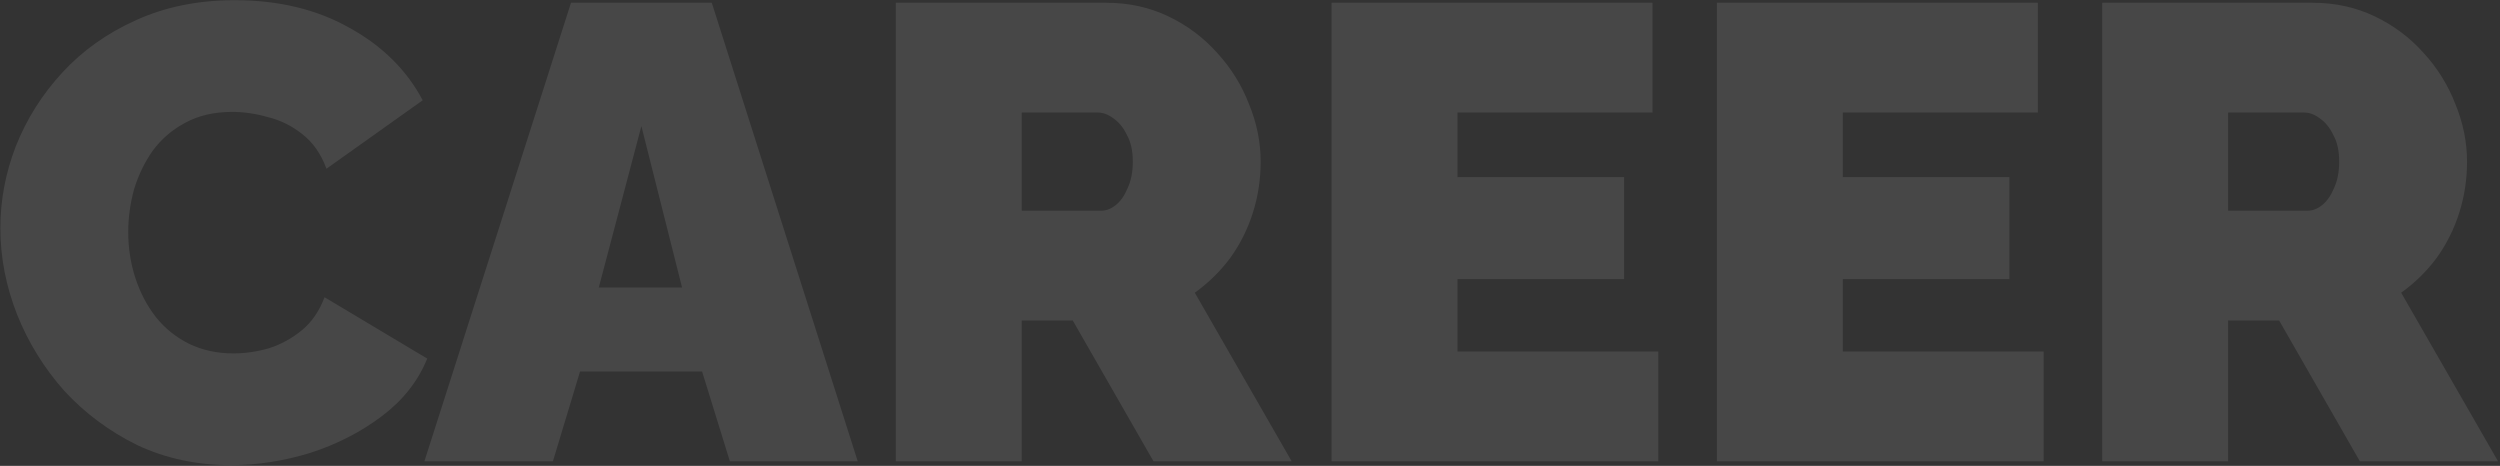 <?xml version="1.0" encoding="UTF-8"?> <svg xmlns="http://www.w3.org/2000/svg" width="542" height="101" viewBox="0 0 542 101" fill="none"><rect x="0" y="0" width="542" height="101" fill="#333333" stroke="none"/><path d="M0.08 49.46C0.08 43.393 1.2 37.467 3.44 31.68C5.773 25.8 9.133 20.48 13.52 15.72C17.907 10.96 23.227 7.18 29.48 4.38C35.827 1.487 42.967 0.04 50.9 0.04C60.42 0.04 68.727 2.047 75.82 6.06C82.913 9.98 88.187 15.207 91.64 21.74L70.78 36.58C69.567 33.313 67.793 30.793 65.46 29.02C63.22 27.247 60.747 26.033 58.04 25.38C55.427 24.633 52.86 24.26 50.34 24.26C46.42 24.26 43.013 25.053 40.12 26.64C37.32 28.133 34.987 30.14 33.12 32.66C31.347 35.18 29.993 37.98 29.06 41.06C28.22 44.14 27.8 47.22 27.8 50.3C27.8 53.753 28.313 57.067 29.34 60.24C30.367 63.413 31.86 66.26 33.82 68.78C35.78 71.207 38.16 73.12 40.96 74.52C43.853 75.92 47.073 76.62 50.62 76.62C53.14 76.62 55.707 76.247 58.32 75.5C60.933 74.66 63.313 73.353 65.46 71.58C67.607 69.807 69.24 67.427 70.36 64.44L92.62 77.74C90.66 82.593 87.393 86.747 82.82 90.2C78.247 93.653 73.067 96.313 67.28 98.18C61.493 99.953 55.753 100.84 50.06 100.84C42.687 100.84 35.92 99.393 29.76 96.5C23.693 93.513 18.42 89.593 13.94 84.74C9.553 79.793 6.147 74.287 3.72 68.22C1.293 62.06 0.08 55.807 0.08 49.46ZM123.793 0.6H154.313L185.953 100H158.233L152.213 80.54H125.753L119.873 100H92.013L123.793 0.6ZM147.873 62.34L139.053 27.34L129.813 62.34H147.873ZM194.212 100V0.6H239.852C244.705 0.6 249.185 1.58 253.292 3.54C257.399 5.5 260.945 8.16 263.932 11.52C266.919 14.787 269.205 18.473 270.792 22.58C272.472 26.687 273.312 30.84 273.312 35.04C273.312 38.867 272.752 42.553 271.632 46.1C270.512 49.647 268.879 52.913 266.732 55.9C264.585 58.793 262.019 61.313 259.032 63.46L280.032 100H250.072L232.572 69.48H221.512V100H194.212ZM221.512 45.68H238.732C239.852 45.68 240.925 45.26 241.952 44.42C242.979 43.58 243.819 42.367 244.472 40.78C245.219 39.193 245.592 37.28 245.592 35.04C245.592 32.707 245.172 30.793 244.332 29.3C243.585 27.713 242.605 26.5 241.392 25.66C240.272 24.82 239.152 24.4 238.032 24.4H221.512V45.68ZM359.525 76.2V100H288.685V0.6H358.265V24.4H315.985V38.4H352.105V60.52H315.985V76.2H359.525ZM443.06 76.2V100H372.22V0.6H441.8V24.4H399.52V38.4H435.64V60.52H399.52V76.2H443.06ZM455.755 100V0.6H501.395C506.248 0.6 510.728 1.58 514.835 3.54C518.942 5.5 522.488 8.16 525.475 11.52C528.462 14.787 530.748 18.473 532.335 22.58C534.015 26.687 534.855 30.84 534.855 35.04C534.855 38.867 534.295 42.553 533.175 46.1C532.055 49.647 530.422 52.913 528.275 55.9C526.128 58.793 523.562 61.313 520.575 63.46L541.575 100H511.615L494.115 69.48H483.055V100H455.755ZM483.055 45.68H500.275C501.395 45.68 502.468 45.26 503.495 44.42C504.522 43.58 505.362 42.367 506.015 40.78C506.762 39.193 507.135 37.28 507.135 35.04C507.135 32.707 506.715 30.793 505.875 29.3C505.128 27.713 504.148 26.5 502.935 25.66C501.815 24.82 500.695 24.4 499.575 24.4H483.055V45.68Z" fill="white" fill-opacity="0.1"></path></svg> 